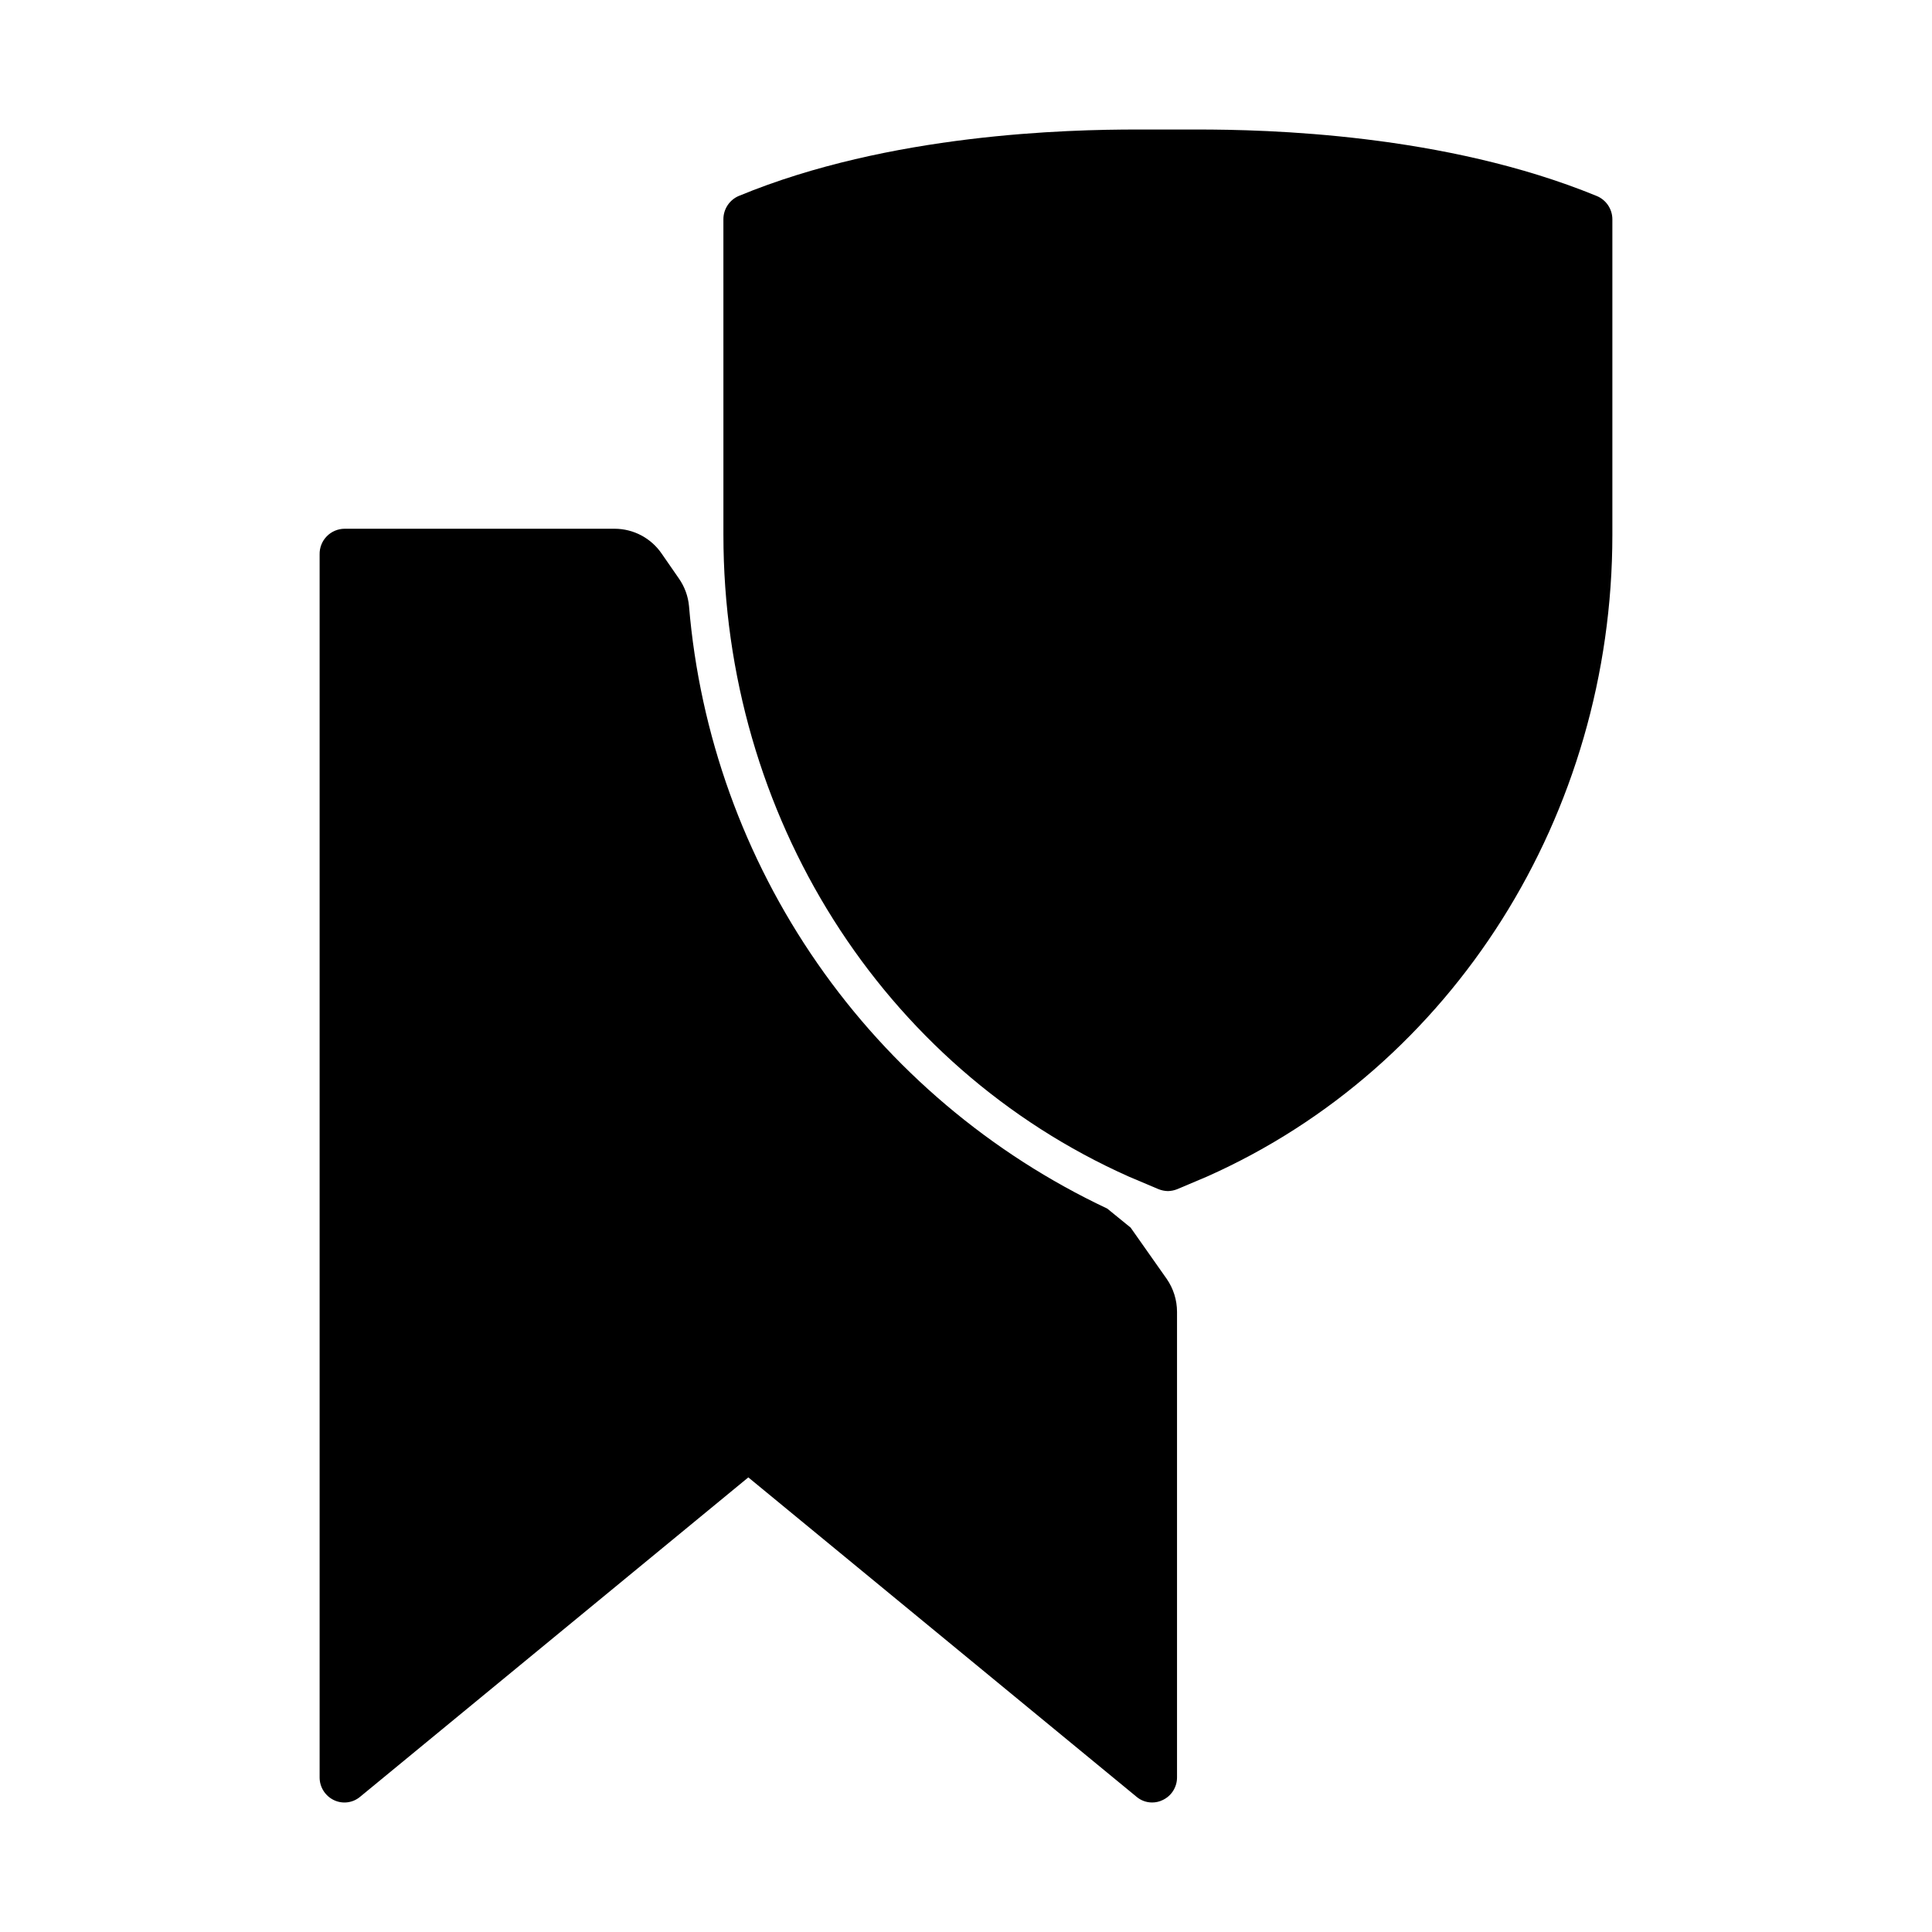 <?xml version="1.0" encoding="UTF-8"?>
<!-- Uploaded to: ICON Repo, www.svgrepo.com, Generator: ICON Repo Mixer Tools -->
<svg fill="#000000" width="800px" height="800px" version="1.1" viewBox="144 144 512 512" xmlns="http://www.w3.org/2000/svg">
 <g>
  <path d="m453.2 482.93c1.77 2.562 2.719 5.602 2.723 8.715v123.38c0.012 2.562-1.461 4.902-3.777 5.996-0.879 0.438-1.844 0.66-2.824 0.656-1.512 0.004-2.977-0.531-4.129-1.512l-102.88-84.641-102.88 84.641c-1.957 1.648-4.703 1.984-7.004 0.855-2.285-1.121-3.734-3.449-3.727-5.996v-324.1c-0.039-1.789 0.641-3.519 1.895-4.797 1.25-1.281 2.965-2.004 4.758-2.004h71.539c5.008 0.012 9.688 2.5 12.496 6.652l4.535 6.551-0.004-0.004c1.512 2.164 2.434 4.68 2.672 7.309 2.836 33.996 14.574 66.648 34.031 94.676 19.453 28.027 45.945 50.438 76.805 64.98l6.195 5.039z"/>
  <path d="m453.5 459.65c-0.848-0.02-1.684-0.191-2.469-0.504l-7.859-3.324c-65.496-29.172-107.46-95.723-107.46-170.09l-0.004-83.633c0-2.711 1.629-5.156 4.133-6.195 40.004-16.527 87.258-17.582 105.5-17.582h15.922c18.391 0 65.496 1.059 105.8 17.582 2.543 1.008 4.219 3.461 4.231 6.195v83.633c0 74.109-42.168 141.07-107.46 170.09l-7.859 3.324c-0.785 0.316-1.621 0.488-2.469 0.504z"/>
 </g>
</svg>
